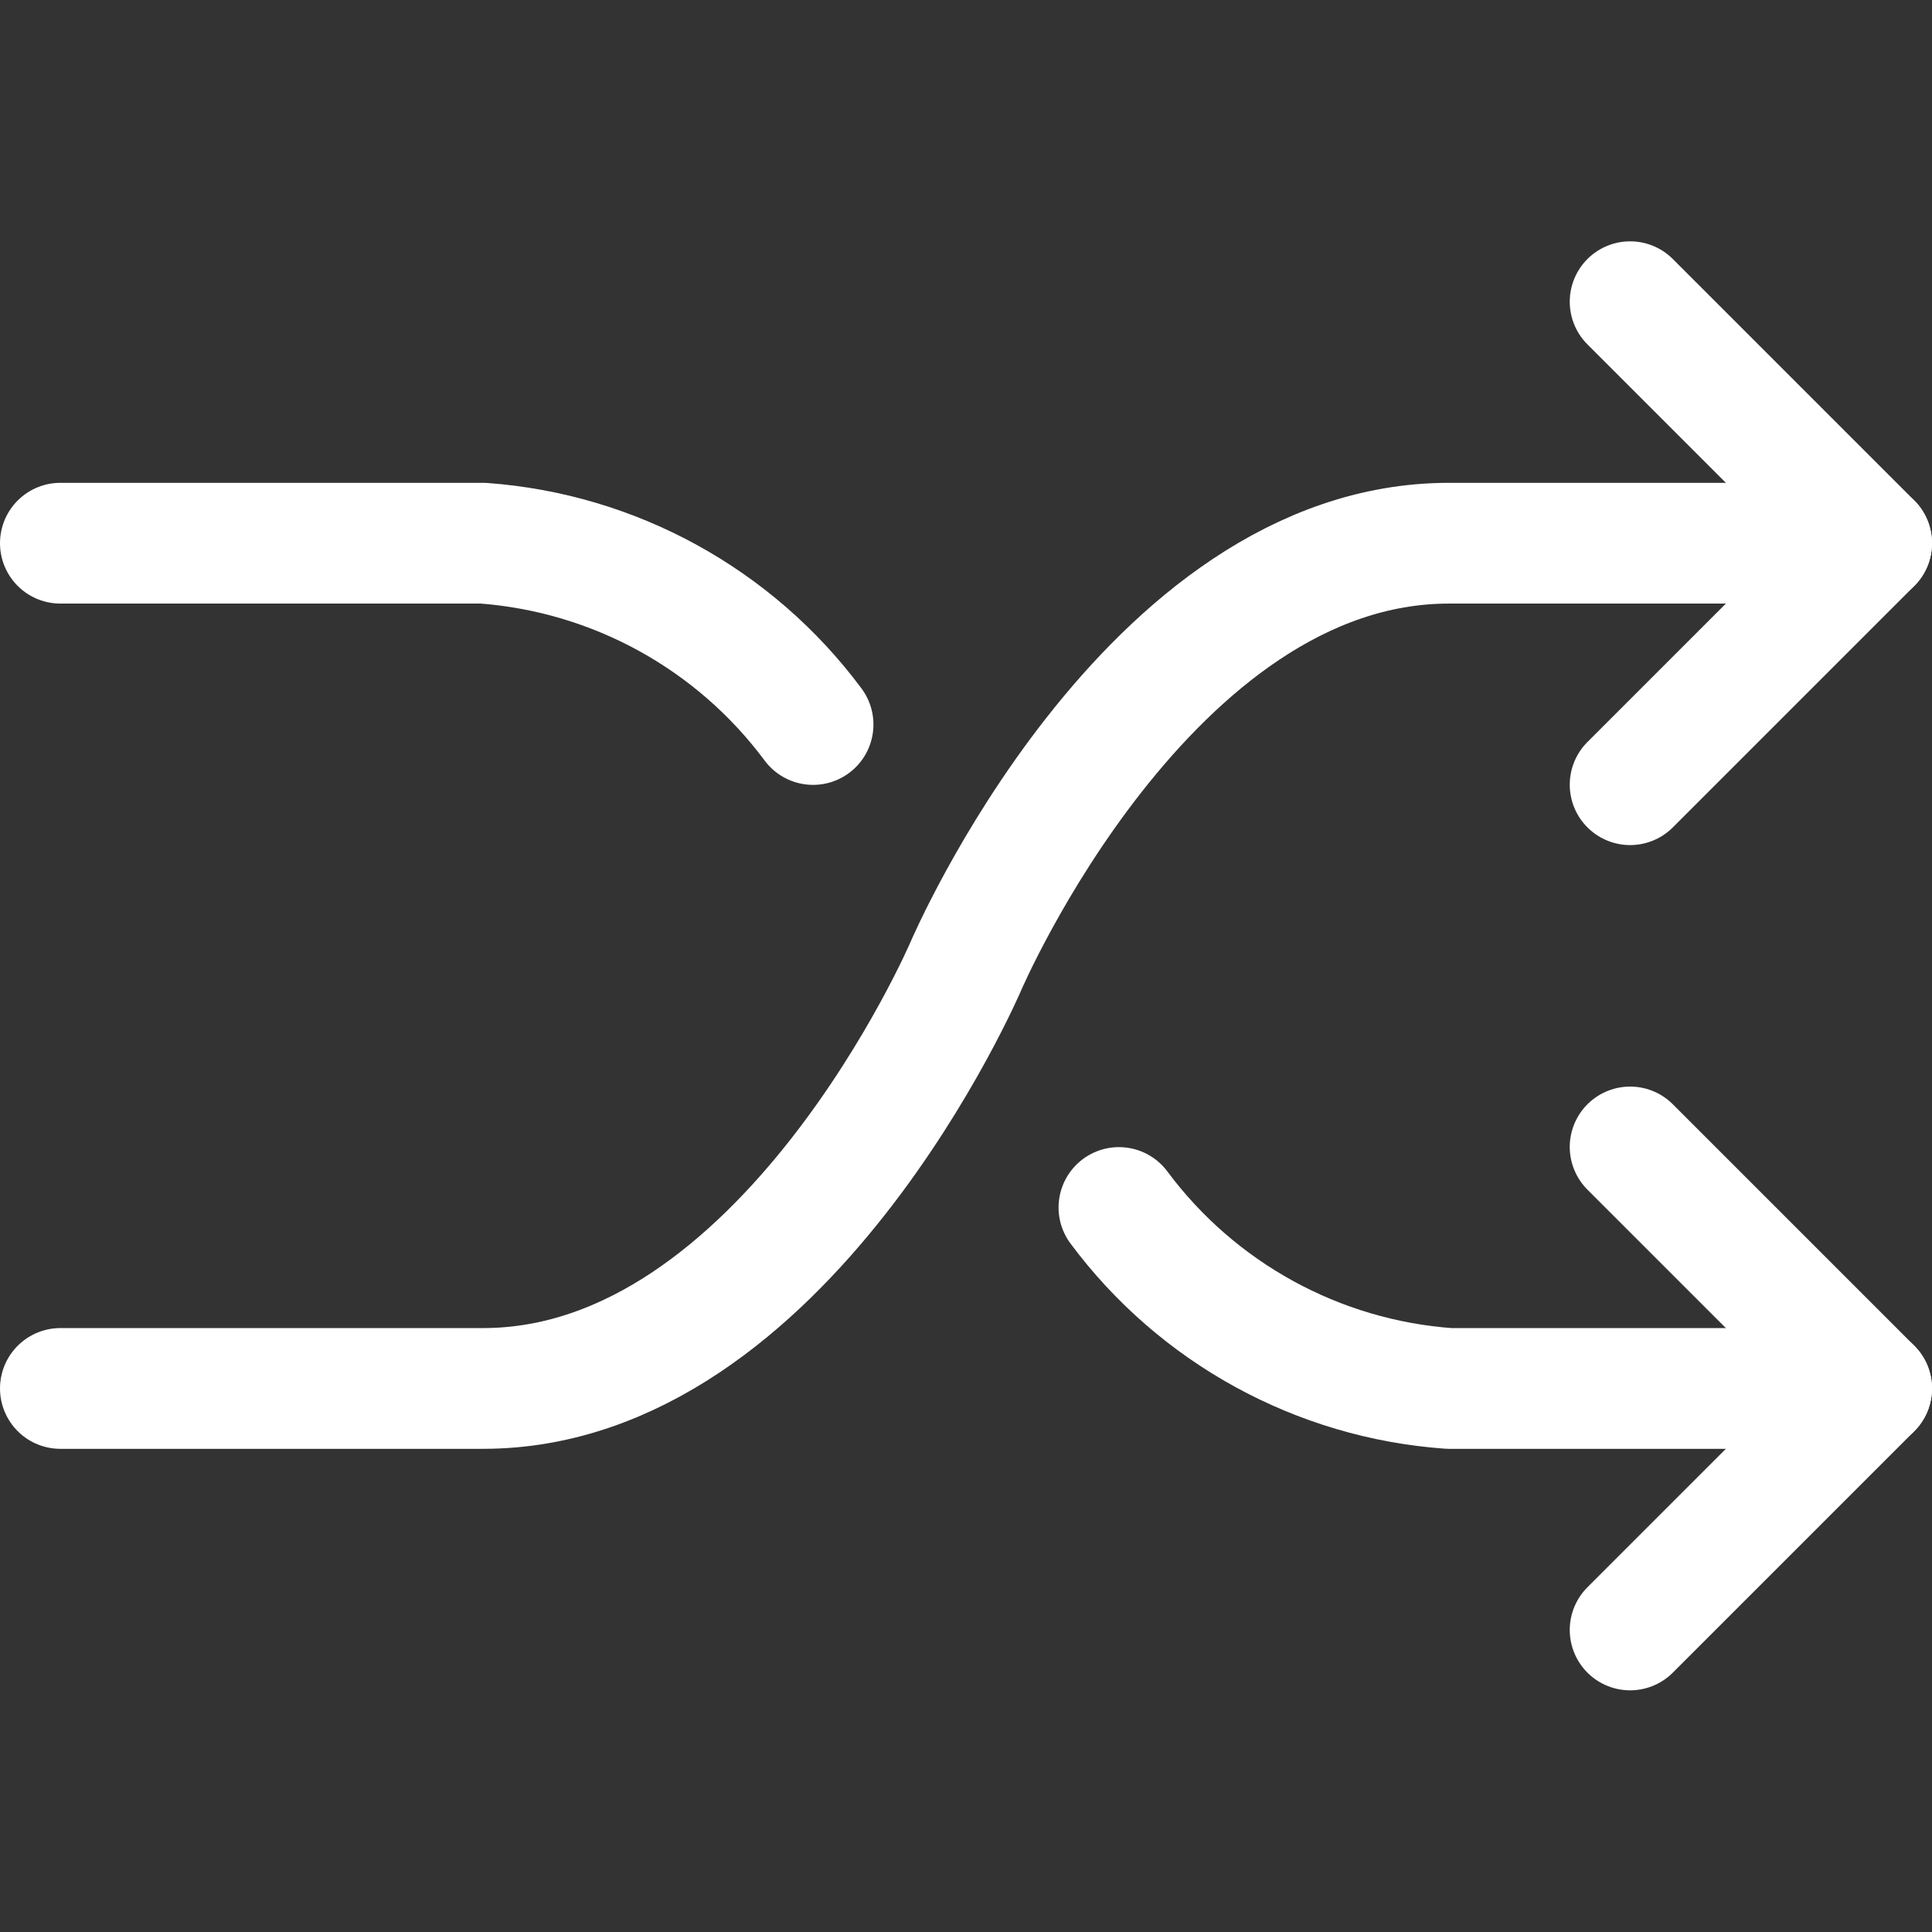 <svg width="56" height="56" viewBox="0 0 56 56" fill="none" xmlns="http://www.w3.org/2000/svg">
<rect x="0" y="0" width="56" height="56" fill="#333333" stroke="none"/>
<path d="M23.567 21V21C21.294 17.941 17.801 16.023 14 15.745H1.75" stroke="white" stroke-width="3.5" stroke-linecap="round" stroke-linejoin="round"/>
<path d="M54.25 15.745H42C33.25 15.745 28 27.995 28 27.995C28 27.995 22.75 40.245 14 40.245H1.75" stroke="white" stroke-width="3.5" stroke-linecap="round" stroke-linejoin="round"/>
<path d="M32.433 35V35C34.707 38.057 38.2 39.972 42 40.245H54.25" stroke="white" stroke-width="3.5" stroke-linecap="round" stroke-linejoin="round"/>
<path d="M47.25 8.745L54.25 15.745L47.25 22.745" stroke="white" stroke-width="3.5" stroke-linecap="round" stroke-linejoin="round"/>
<path d="M47.25 33.245L54.25 40.245L47.25 47.245" stroke="white" stroke-width="3.5" stroke-linecap="round" stroke-linejoin="round"/>
</svg>
